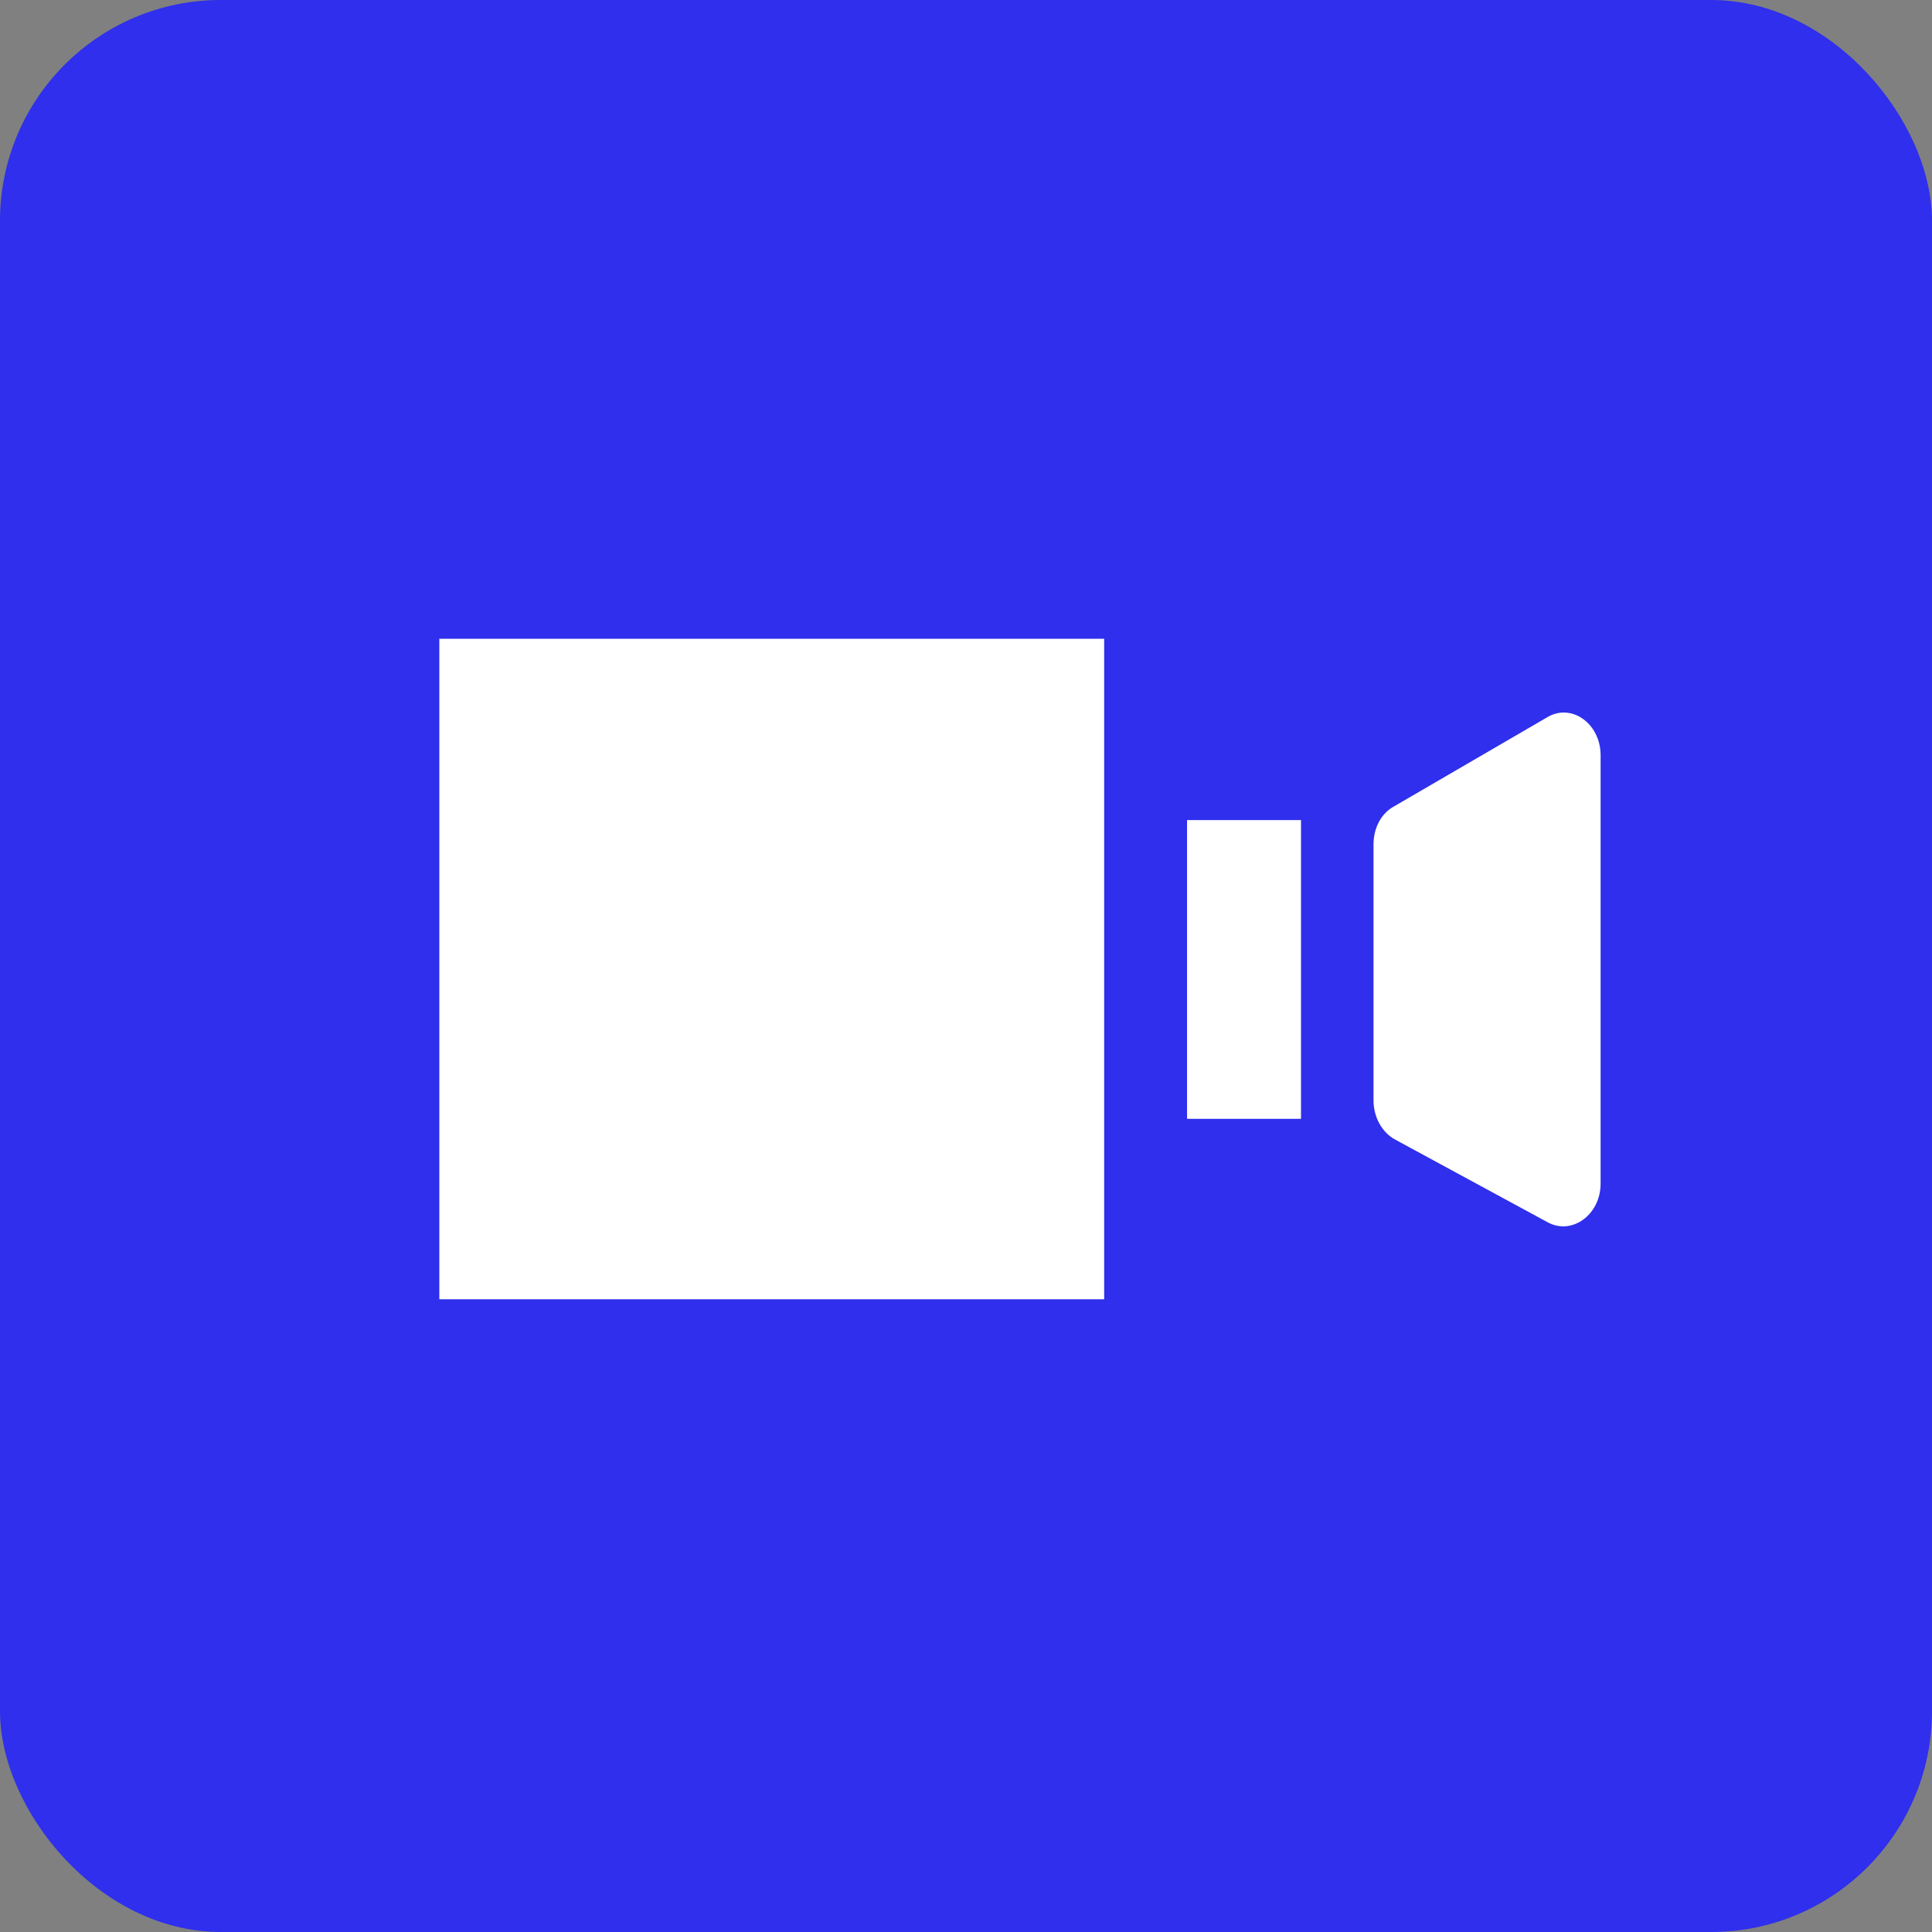 <?xml version="1.0" encoding="UTF-8"?> <svg xmlns="http://www.w3.org/2000/svg" width="140" height="140" viewBox="0 0 140 140" fill="none"><rect x="0" y="0" width="140" height="140" fill="#808080" stroke="none"/> <rect width="140" height="140" rx="16" fill="#2F2FED"></rect> <path d="M70 130C103.137 130 130 103.137 130 70C130 36.863 103.137 10 70 10C36.863 10 10 36.863 10 70C10 103.137 36.863 130 70 130Z" fill="#2F2FED"></path> <path d="M80.011 46.288H31.836V94.15H80.011V46.288Z" fill="white"></path> <path d="M99.531 61.178V79.76C99.531 80.949 100.157 82.075 101.095 82.576L112.169 88.582C113.921 89.52 115.986 88.019 115.986 85.766V54.734C115.986 52.419 113.859 50.918 112.107 51.981L101.033 58.425C100.094 58.926 99.531 59.99 99.531 61.178Z" fill="white"></path> <path d="M94.276 59.427H86.018V81.074H94.276V59.427Z" fill="white"></path> </svg> 
